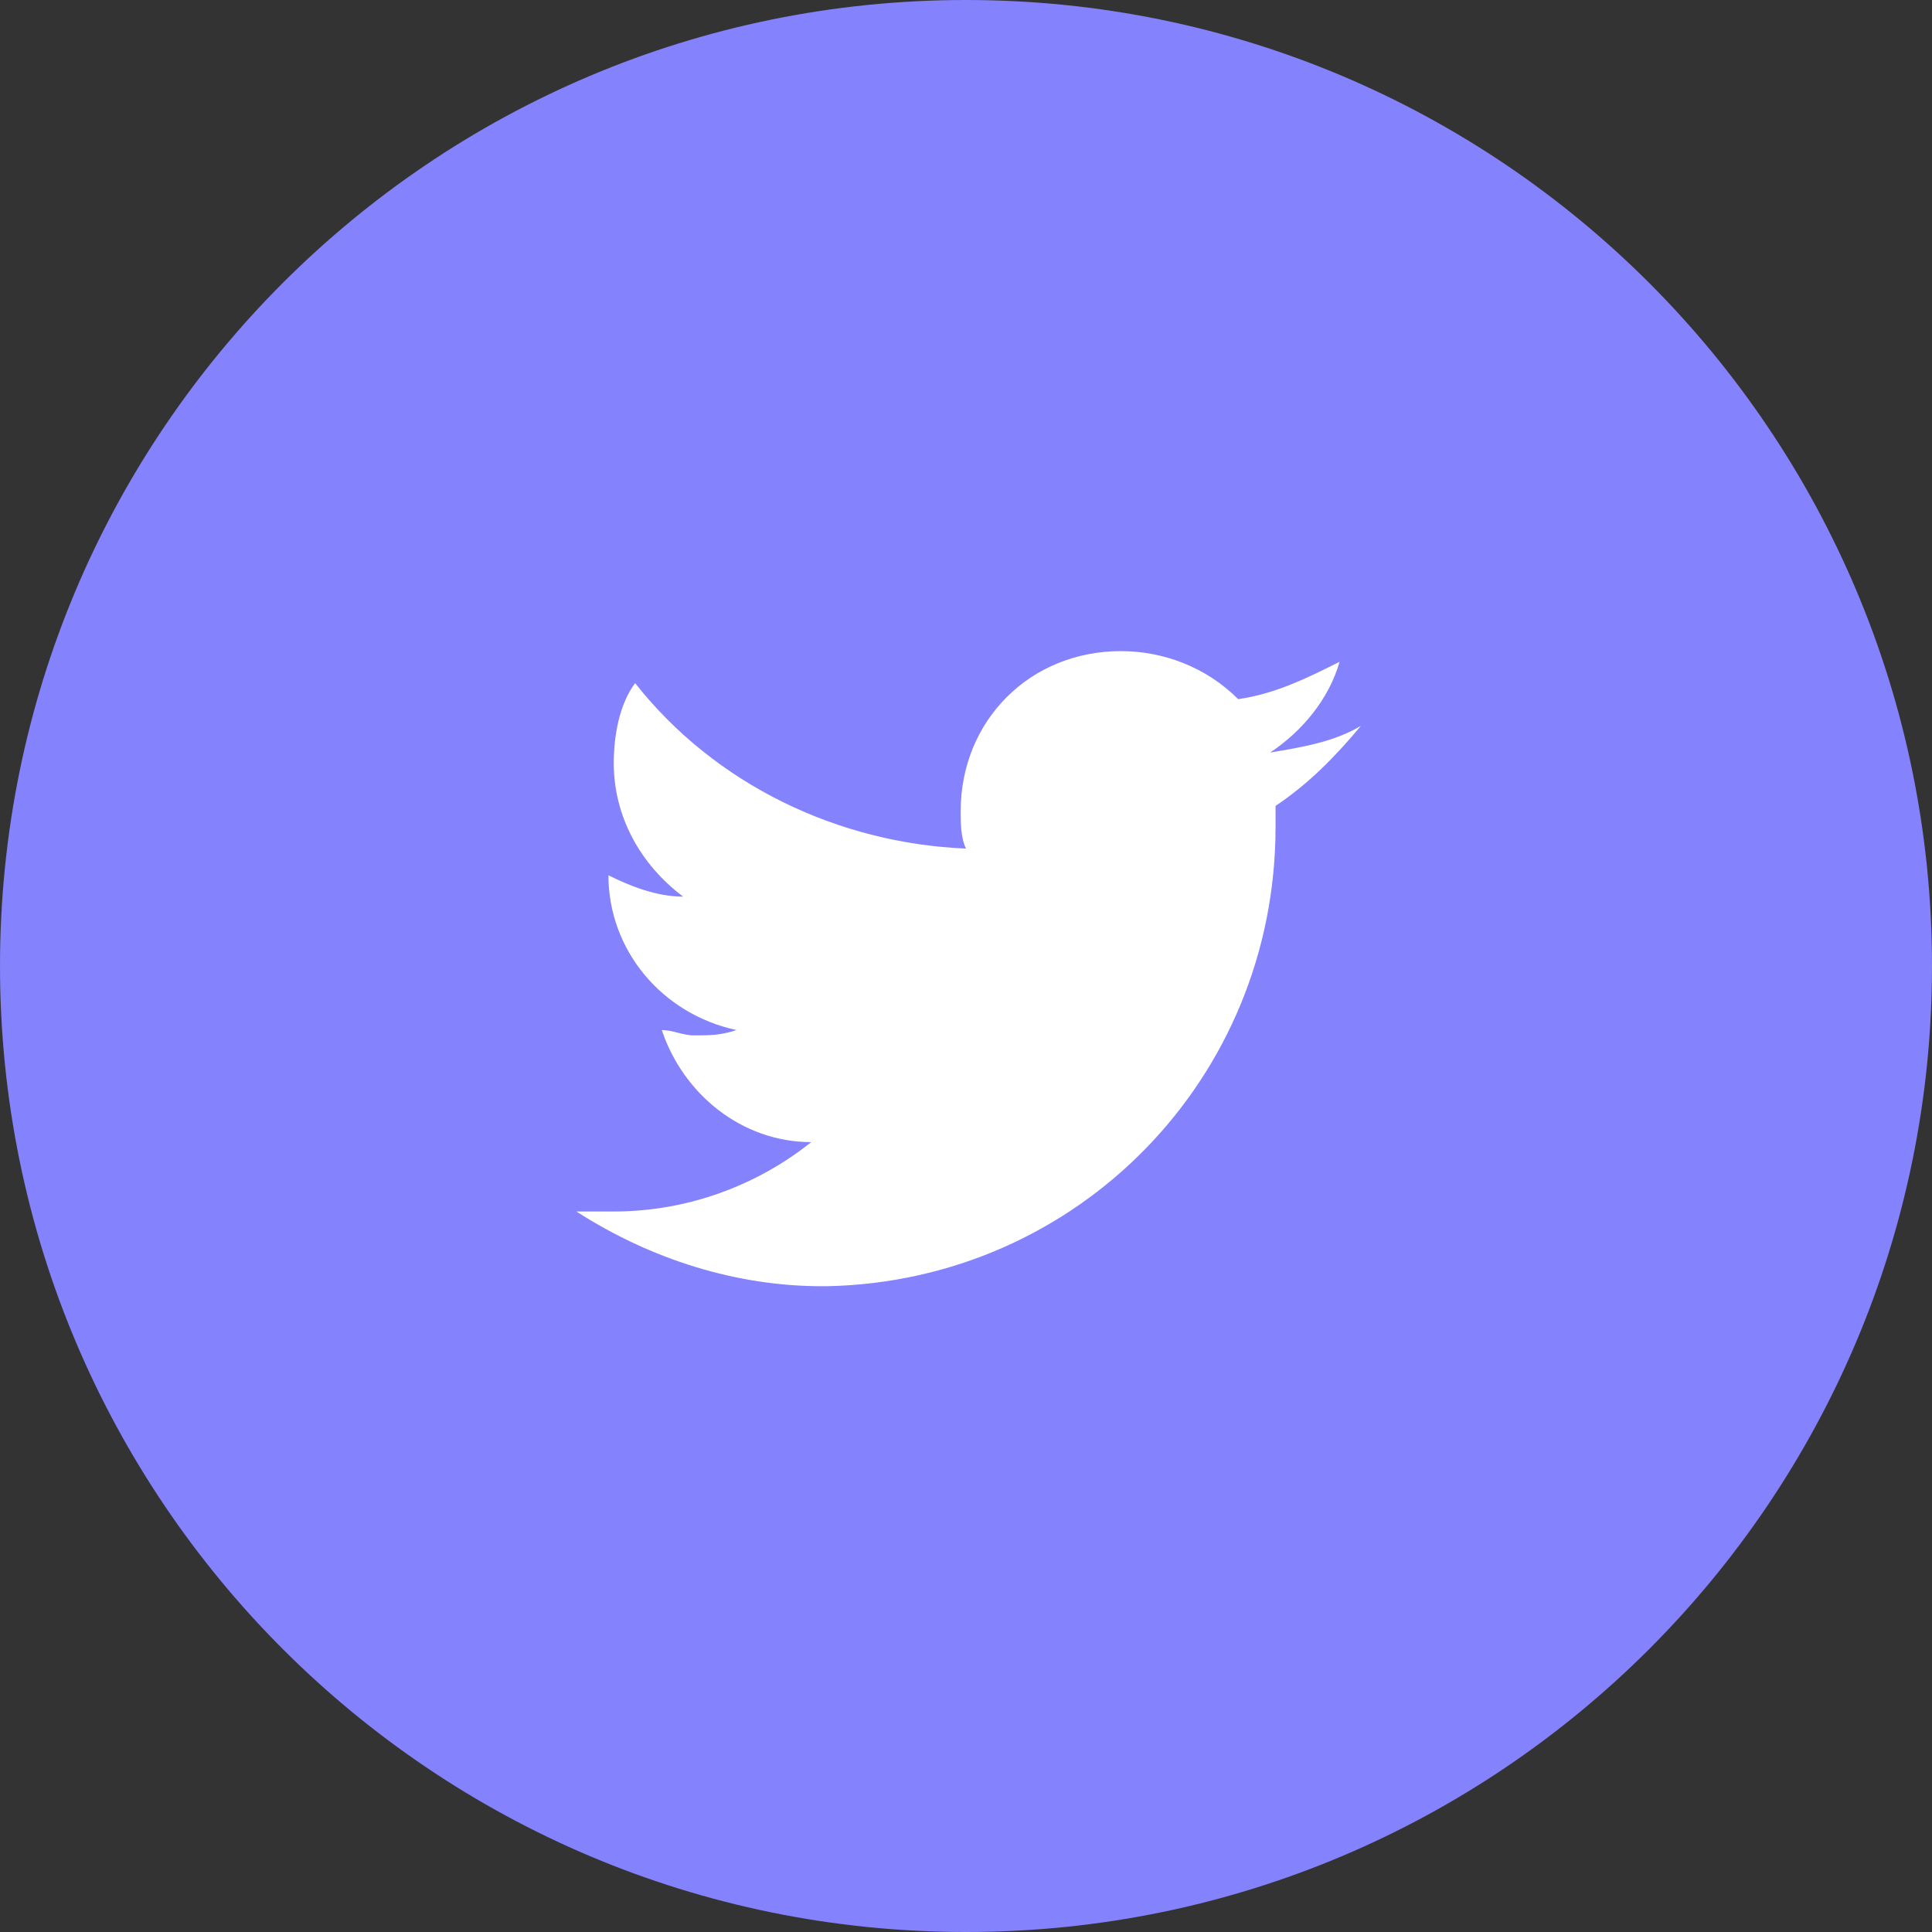 <?xml version="1.0" encoding="utf-8"?>
<!-- Generator: Adobe Illustrator 24.0.1, SVG Export Plug-In . SVG Version: 6.00 Build 0)  -->
<svg version="1.1" id="Layer_1" xmlns="http://www.w3.org/2000/svg" xmlns:xlink="http://www.w3.org/1999/xlink" x="0px" y="0px"
	 viewBox="0 0 36.2 36.2" style="enable-background:new 0 0 36.2 36.2;" xml:space="preserve">
<rect x="0" y="0" width="36.2" height="36.2" fill="#333333" stroke="none"/>
<style type="text/css">
	.st0{fill:#FFFFFF;}
	.st1{fill:#8482FC;}
</style>
<g id="Group_107">
	<ellipse id="Ellipse_18" class="st0" cx="17.1" cy="19.7" rx="13.5" ry="13"/>
	<path id="Path_141" class="st1" d="M18.1,0C8.1,0,0,8.1,0,18.1c0,0,0,0,0,0c0,10,8.1,18.1,18.1,18.1c0,0,0,0,0,0
		c10,0,18.1-8.1,18.1-18.1c0,0,0,0,0,0C36.2,8.1,28.1,0,18.1,0z M23.9,15.1c0,0.1,0,0.3,0,0.4c0,4.7-3.7,8.5-8.4,8.6
		c0,0-0.1,0-0.1,0c-1.6,0-3.2-0.5-4.6-1.4c0.2,0,0.5,0,0.7,0c1.4,0,2.7-0.5,3.7-1.3c-1.3,0-2.4-0.9-2.8-2.1c0.2,0,0.4,0.1,0.6,0.1
		c0.3,0,0.5,0,0.8-0.1c-1.4-0.3-2.4-1.5-2.4-2.9v0c0.4,0.2,0.9,0.4,1.4,0.4c-0.8-0.6-1.3-1.5-1.3-2.5c0-0.5,0.1-1.1,0.4-1.5
		c1.5,1.9,3.8,3,6.2,3.1c-0.1-0.2-0.1-0.5-0.1-0.7c0-1.7,1.3-3,3-3c0.8,0,1.6,0.3,2.2,0.9c0.7-0.1,1.3-0.4,1.9-0.7
		c-0.2,0.7-0.7,1.3-1.3,1.7c0.6-0.1,1.2-0.2,1.7-0.5C25,14.2,24.5,14.7,23.9,15.1L23.9,15.1z"/>
</g>
</svg>
